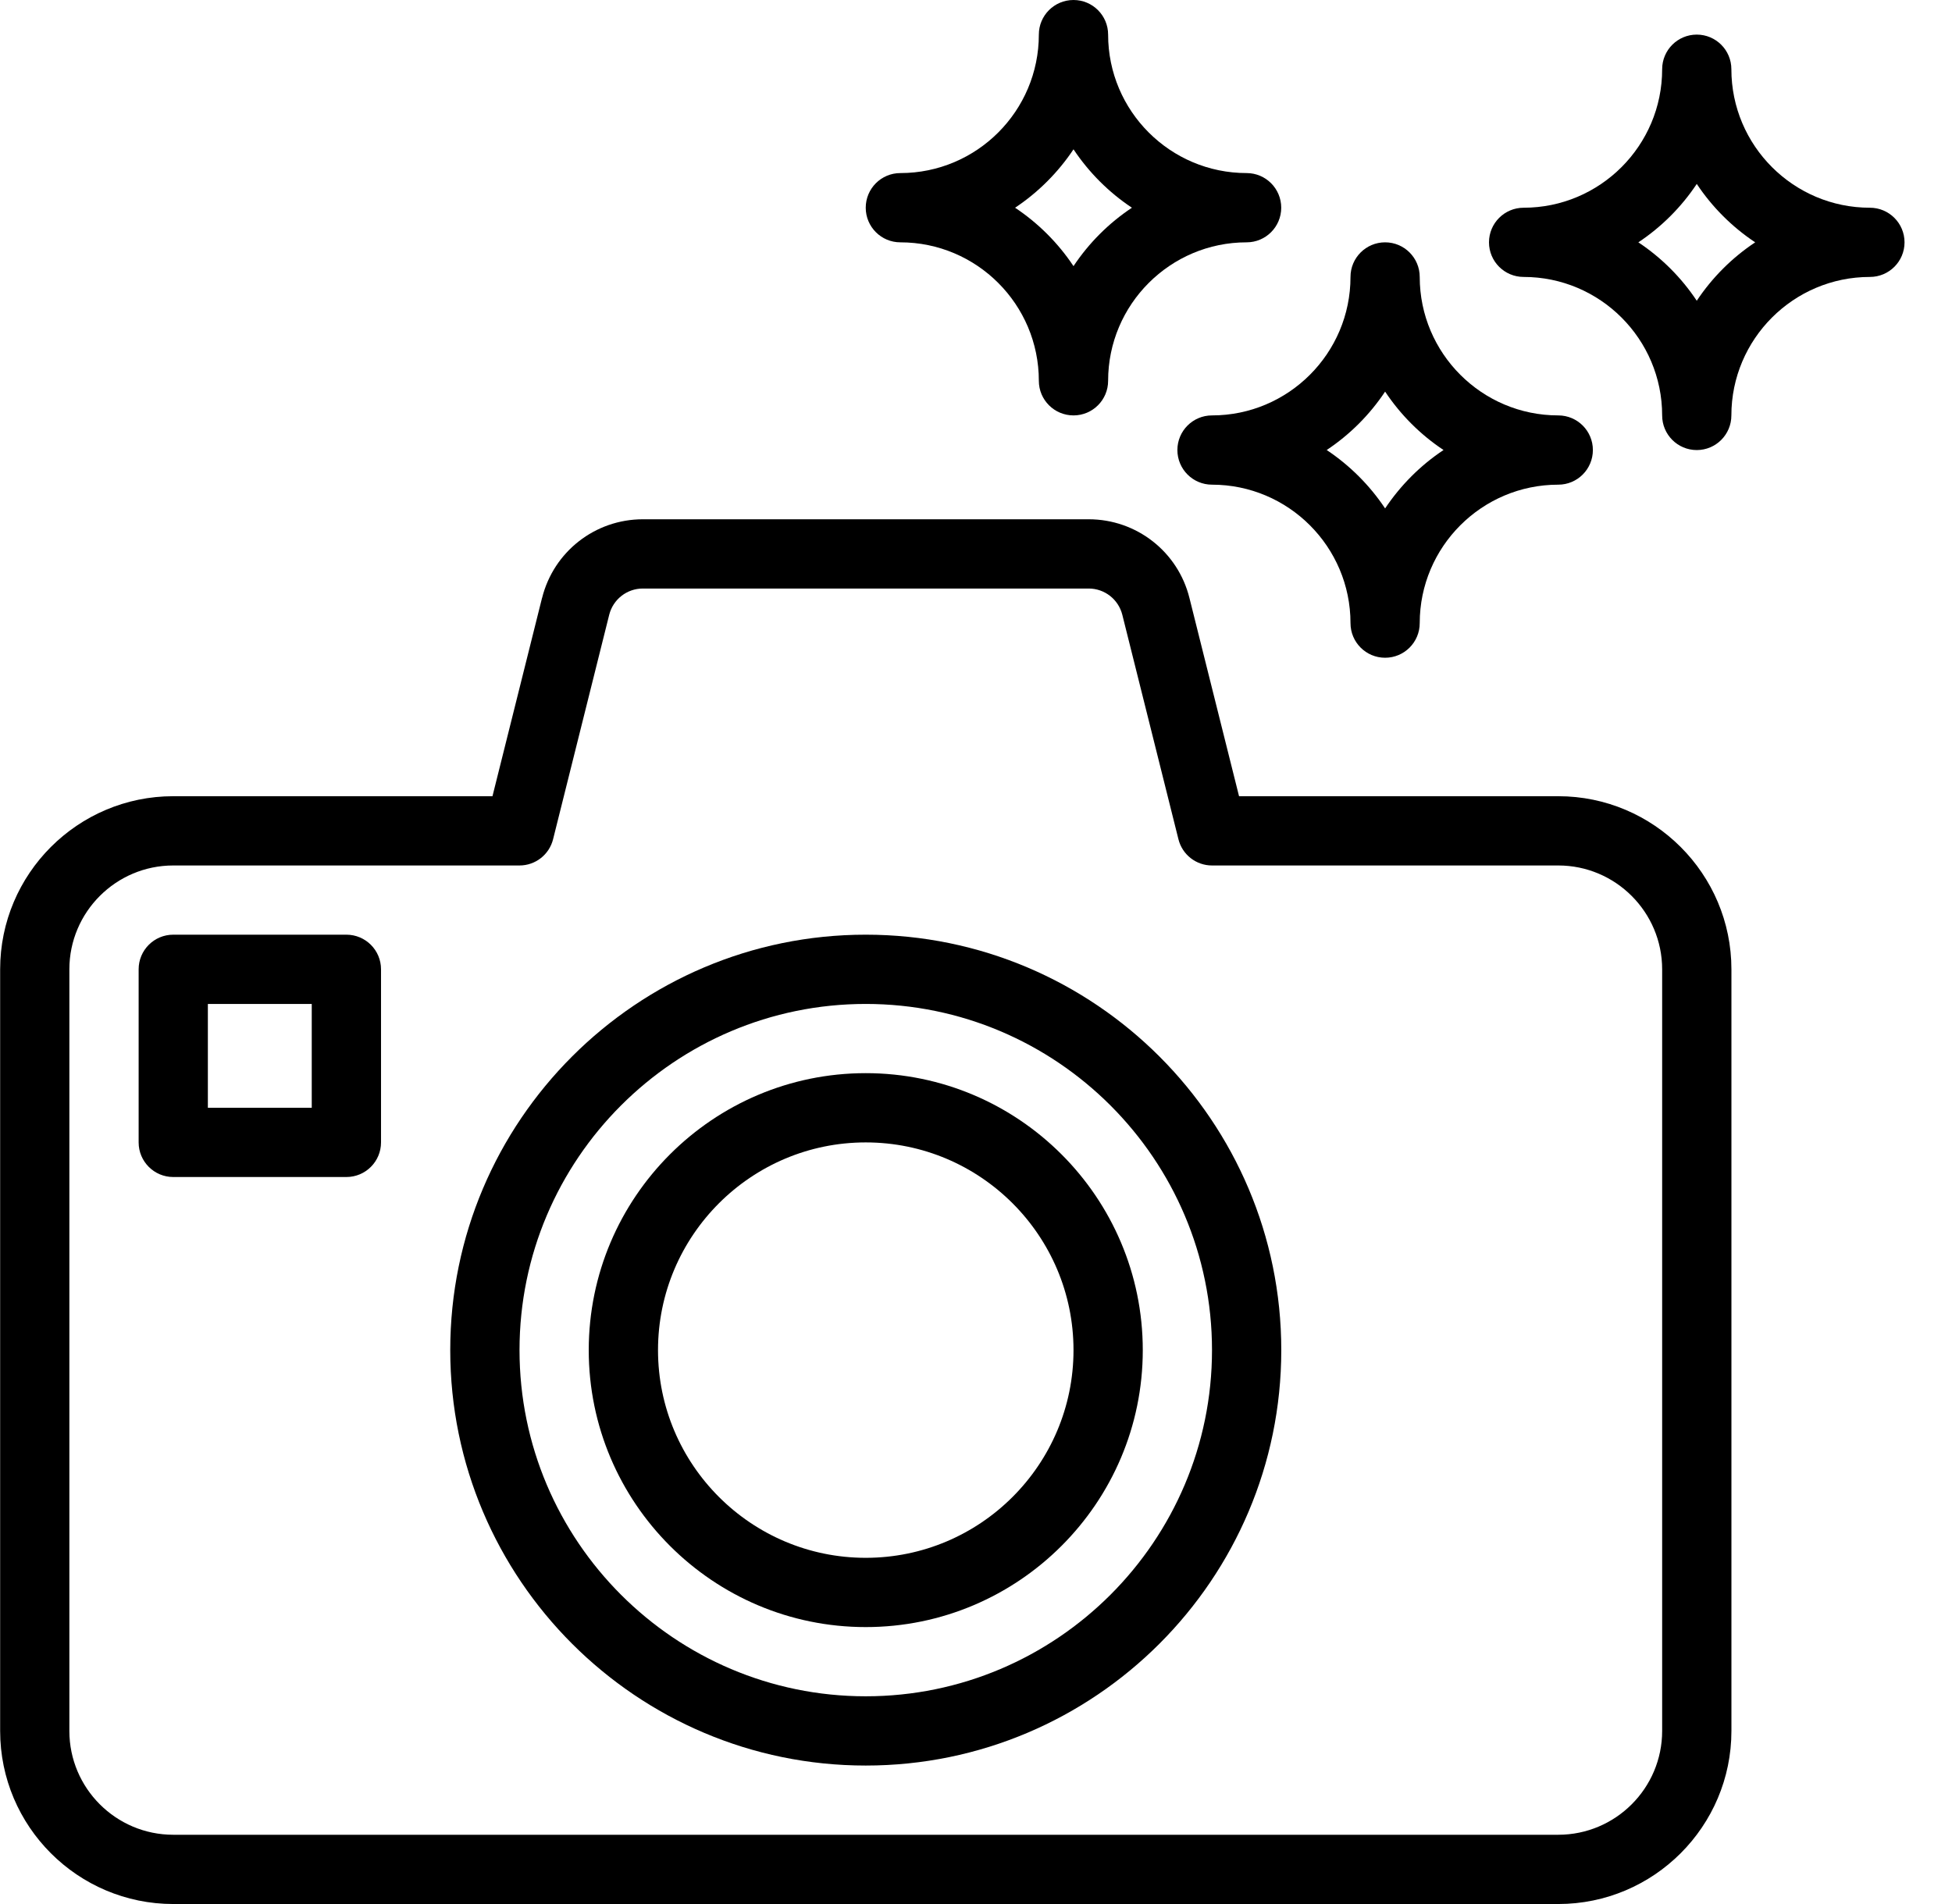 <svg width="41" height="40" viewBox="0 0 41 40" fill="none" xmlns="http://www.w3.org/2000/svg">
<path d="M11.385 12.562L10.344 16.727H3.639C1.634 16.727 0.003 18.358 0.003 20.364V36.364C0.003 38.369 1.634 40 3.639 40H32.73C34.735 40 36.367 38.369 36.367 36.364V20.364C36.367 18.358 34.735 16.727 32.73 16.727H26.025L24.983 12.562C24.741 11.589 23.87 10.909 22.867 10.909H13.503C12.5 10.909 11.629 11.589 11.386 12.562H11.385ZM23.573 12.915L24.752 17.631C24.833 17.955 25.123 18.182 25.457 18.182H32.73C33.933 18.182 34.912 19.161 34.912 20.364V36.364C34.912 37.567 33.933 38.545 32.73 38.545H3.639C2.436 38.545 1.457 37.567 1.457 36.364V20.364C1.457 19.161 2.436 18.182 3.639 18.182H10.912C11.245 18.182 11.536 17.955 11.617 17.631L12.796 12.915C12.878 12.591 13.168 12.364 13.502 12.364H22.867C23.201 12.364 23.491 12.591 23.573 12.915H23.573Z" fill="black"/>
<path d="M9.457 28.363C9.457 33.176 13.372 37.091 18.184 37.091C22.997 37.091 26.912 33.176 26.912 28.363C26.912 23.551 22.997 19.636 18.184 19.636C13.372 19.636 9.457 23.551 9.457 28.363ZM18.184 21.091C22.194 21.091 25.457 24.353 25.457 28.363C25.457 32.373 22.194 35.636 18.184 35.636C14.174 35.636 10.912 32.373 10.912 28.363C10.912 24.353 14.174 21.091 18.184 21.091Z" fill="black"/>
<path d="M18.184 34.182C21.392 34.182 24.003 31.572 24.003 28.364C24.003 25.155 21.392 22.545 18.184 22.545C14.976 22.545 12.366 25.155 12.366 28.364C12.366 31.572 14.976 34.182 18.184 34.182ZM18.184 24C20.591 24 22.548 25.957 22.548 28.364C22.548 30.77 20.591 32.727 18.184 32.727C15.778 32.727 13.821 30.77 13.821 28.364C13.821 25.957 15.778 24 18.184 24Z" fill="black"/>
<path d="M7.275 19.636H3.639C3.237 19.636 2.912 19.962 2.912 20.363V24C2.912 24.401 3.237 24.727 3.639 24.727H7.275C7.678 24.727 8.003 24.401 8.003 24V20.363C8.003 19.962 7.678 19.636 7.275 19.636ZM6.548 23.273H4.366V21.091H6.548V23.273Z" fill="black"/>
<path d="M39.275 4.364C37.671 4.364 36.366 3.059 36.366 1.455C36.366 1.053 36.041 0.727 35.639 0.727C35.237 0.727 34.912 1.053 34.912 1.455C34.912 3.059 33.607 4.364 32.003 4.364C31.6 4.364 31.275 4.69 31.275 5.091C31.275 5.492 31.6 5.818 32.003 5.818C33.607 5.818 34.912 7.123 34.912 8.727C34.912 9.129 35.237 9.455 35.639 9.455C36.041 9.455 36.366 9.129 36.366 8.727C36.366 7.123 37.671 5.818 39.275 5.818C39.678 5.818 40.003 5.492 40.003 5.091C40.003 4.69 39.678 4.364 39.275 4.364ZM35.639 6.318C35.316 5.832 34.898 5.414 34.412 5.091C34.898 4.768 35.316 4.35 35.639 3.864C35.962 4.35 36.38 4.768 36.866 5.091C36.38 5.414 35.962 5.832 35.639 6.318Z" fill="black"/>
<path d="M24.73 9.454C24.73 9.856 25.055 10.182 25.457 10.182C27.061 10.182 28.366 11.487 28.366 13.091C28.366 13.492 28.691 13.818 29.093 13.818C29.495 13.818 29.82 13.492 29.82 13.091C29.82 11.487 31.125 10.182 32.73 10.182C33.132 10.182 33.457 9.856 33.457 9.454C33.457 9.053 33.132 8.727 32.73 8.727C31.125 8.727 29.82 7.422 29.82 5.818C29.82 5.417 29.495 5.091 29.093 5.091C28.691 5.091 28.366 5.417 28.366 5.818C28.366 7.422 27.061 8.727 25.457 8.727C25.055 8.727 24.73 9.053 24.73 9.454ZM29.093 8.227C29.416 8.713 29.834 9.131 30.32 9.454C29.834 9.777 29.417 10.196 29.093 10.681C28.77 10.196 28.352 9.778 27.866 9.454C28.352 9.131 28.77 8.713 29.093 8.227Z" fill="black"/>
<path d="M26.184 3.636C24.58 3.636 23.275 2.332 23.275 0.727C23.275 0.326 22.95 0 22.548 0C22.145 0 21.82 0.326 21.82 0.727C21.82 2.332 20.516 3.636 18.911 3.636C18.509 3.636 18.184 3.962 18.184 4.364C18.184 4.765 18.509 5.091 18.911 5.091C20.516 5.091 21.82 6.396 21.82 8C21.82 8.401 22.145 8.727 22.548 8.727C22.95 8.727 23.275 8.401 23.275 8C23.275 6.396 24.58 5.091 26.184 5.091C26.586 5.091 26.911 4.765 26.911 4.364C26.911 3.962 26.586 3.636 26.184 3.636ZM22.548 5.591C22.225 5.105 21.806 4.687 21.321 4.364C21.806 4.041 22.225 3.622 22.548 3.137C22.871 3.622 23.289 4.041 23.775 4.364C23.289 4.687 22.871 5.105 22.548 5.591Z" fill="black"/>
</svg>
